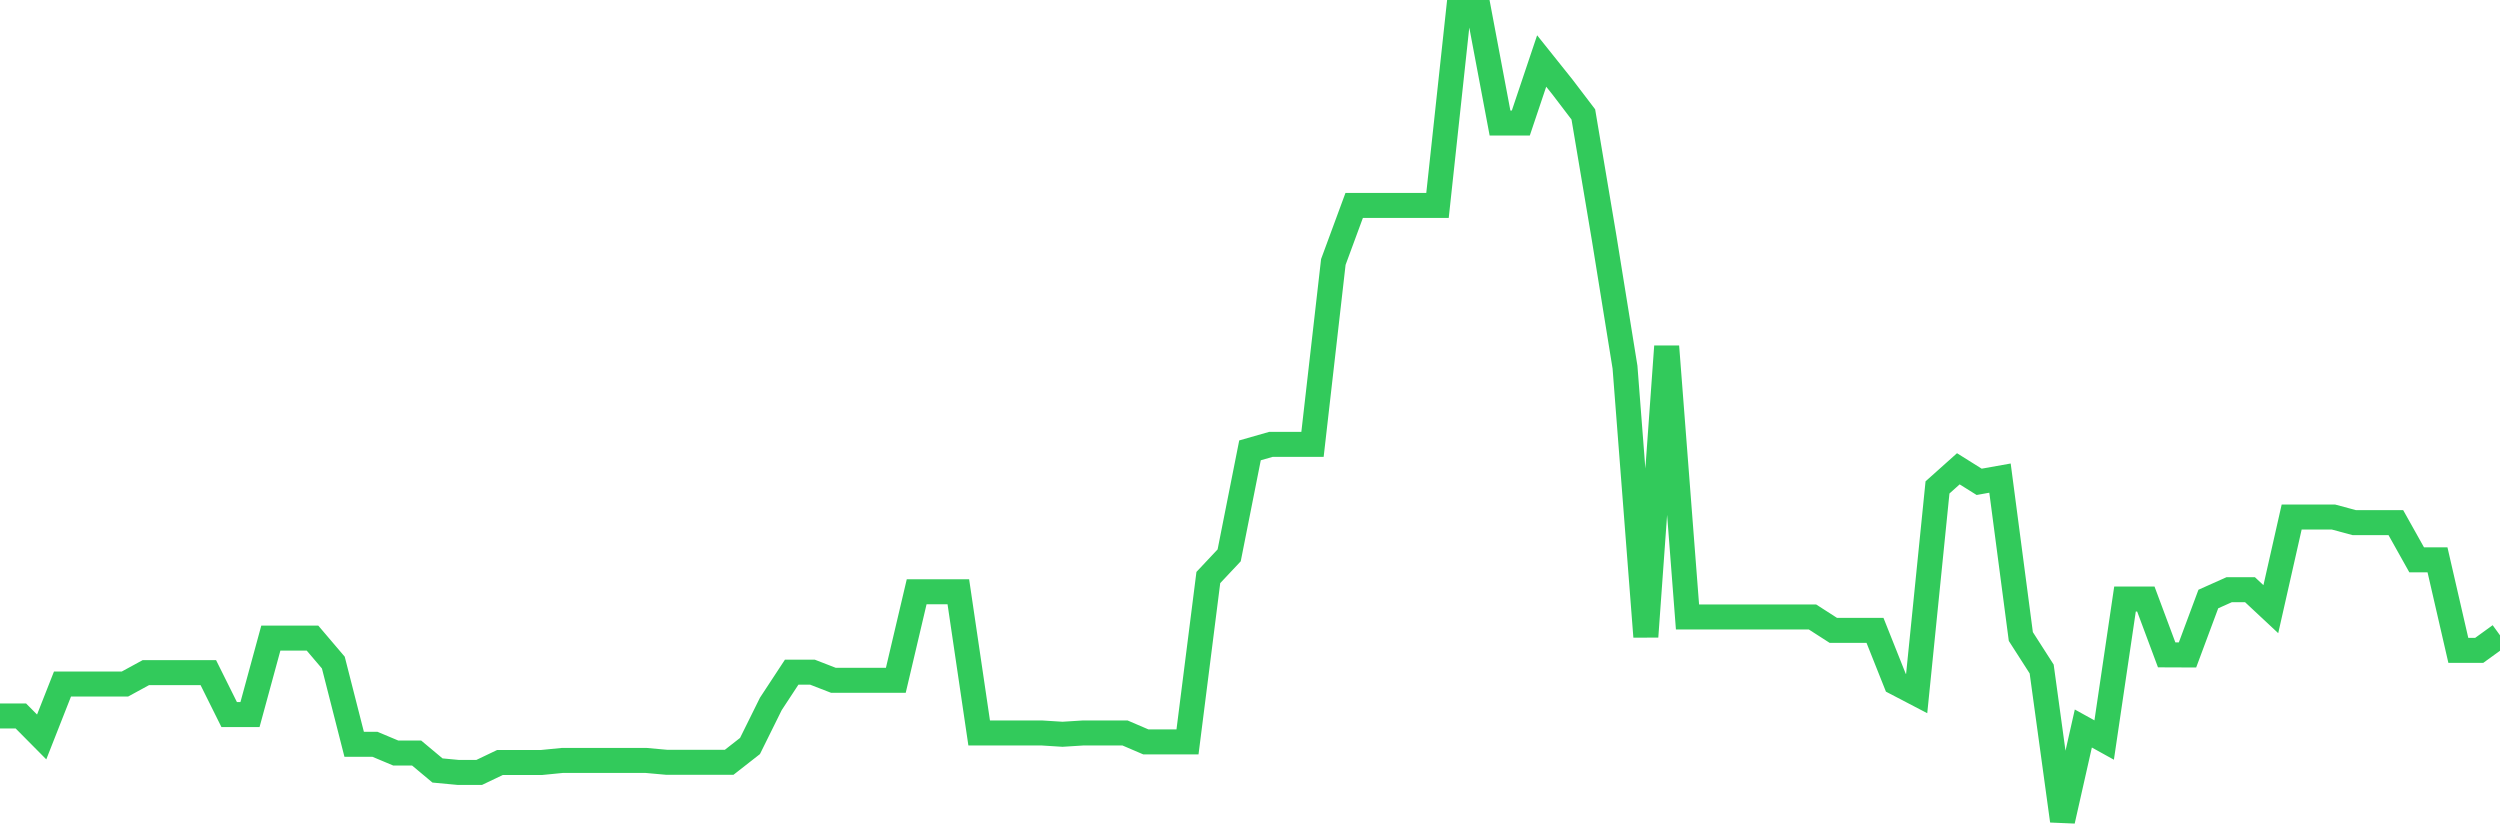 <svg
  xmlns="http://www.w3.org/2000/svg"
  xmlns:xlink="http://www.w3.org/1999/xlink"
  width="120"
  height="40"
  viewBox="0 0 120 40"
  preserveAspectRatio="none"
>
  <polyline
    points="0,34.365 1,34.365 2,35.374 3,32.832 4,32.832 5,32.832 6,32.832 7,32.287 8,32.287 9,32.287 10,32.287 11,34.298 12,34.298 13,30.629 14,30.629 15,30.629 16,31.804 17,35.727 18,35.727 19,36.147 20,36.147 21,36.983 22,37.077 23,37.077 24,36.599 25,36.599 26,36.599 27,36.5 28,36.5 29,36.5 30,36.5 31,36.5 32,36.59 33,36.59 34,36.59 35,36.59 36,35.808 37,33.788 38,32.265 39,32.265 40,32.653 41,32.653 42,32.653 43,32.653 44,28.404 45,28.404 46,28.404 47,35.182 48,35.182 49,35.182 50,35.182 51,35.245 52,35.182 53,35.182 54,35.182 55,35.611 56,35.611 57,35.611 58,27.721 59,26.657 60,21.617 61,21.331 62,21.331 63,21.331 64,12.574 65,9.862 66,9.862 67,9.862 68,9.862 69,9.862 70,0.6 71,0.6 72,5.904 73,5.904 74,2.928 75,4.179 76,5.492 77,11.43 78,17.623 79,30.562 80,16.627 81,29.615 82,29.615 83,29.615 84,29.615 85,29.615 86,29.615 87,29.615 88,30.258 89,30.258 90,30.258 91,32.77 92,33.292 93,23.396 94,22.502 95,23.128 96,22.949 97,30.553 98,32.113 99,39.4 100,34.968 101,35.522 102,28.753 103,28.753 104,31.434 105,31.438 106,28.753 107,28.306 108,28.306 109,29.24 110,24.816 111,24.816 112,24.816 113,25.085 114,25.085 115,25.085 116,26.872 117,26.872 118,31.219 119,31.219 120,30.495"
    fill="none"
    stroke="#32ca5b"
    stroke-width="1.2"
  >
  </polyline>
</svg>
